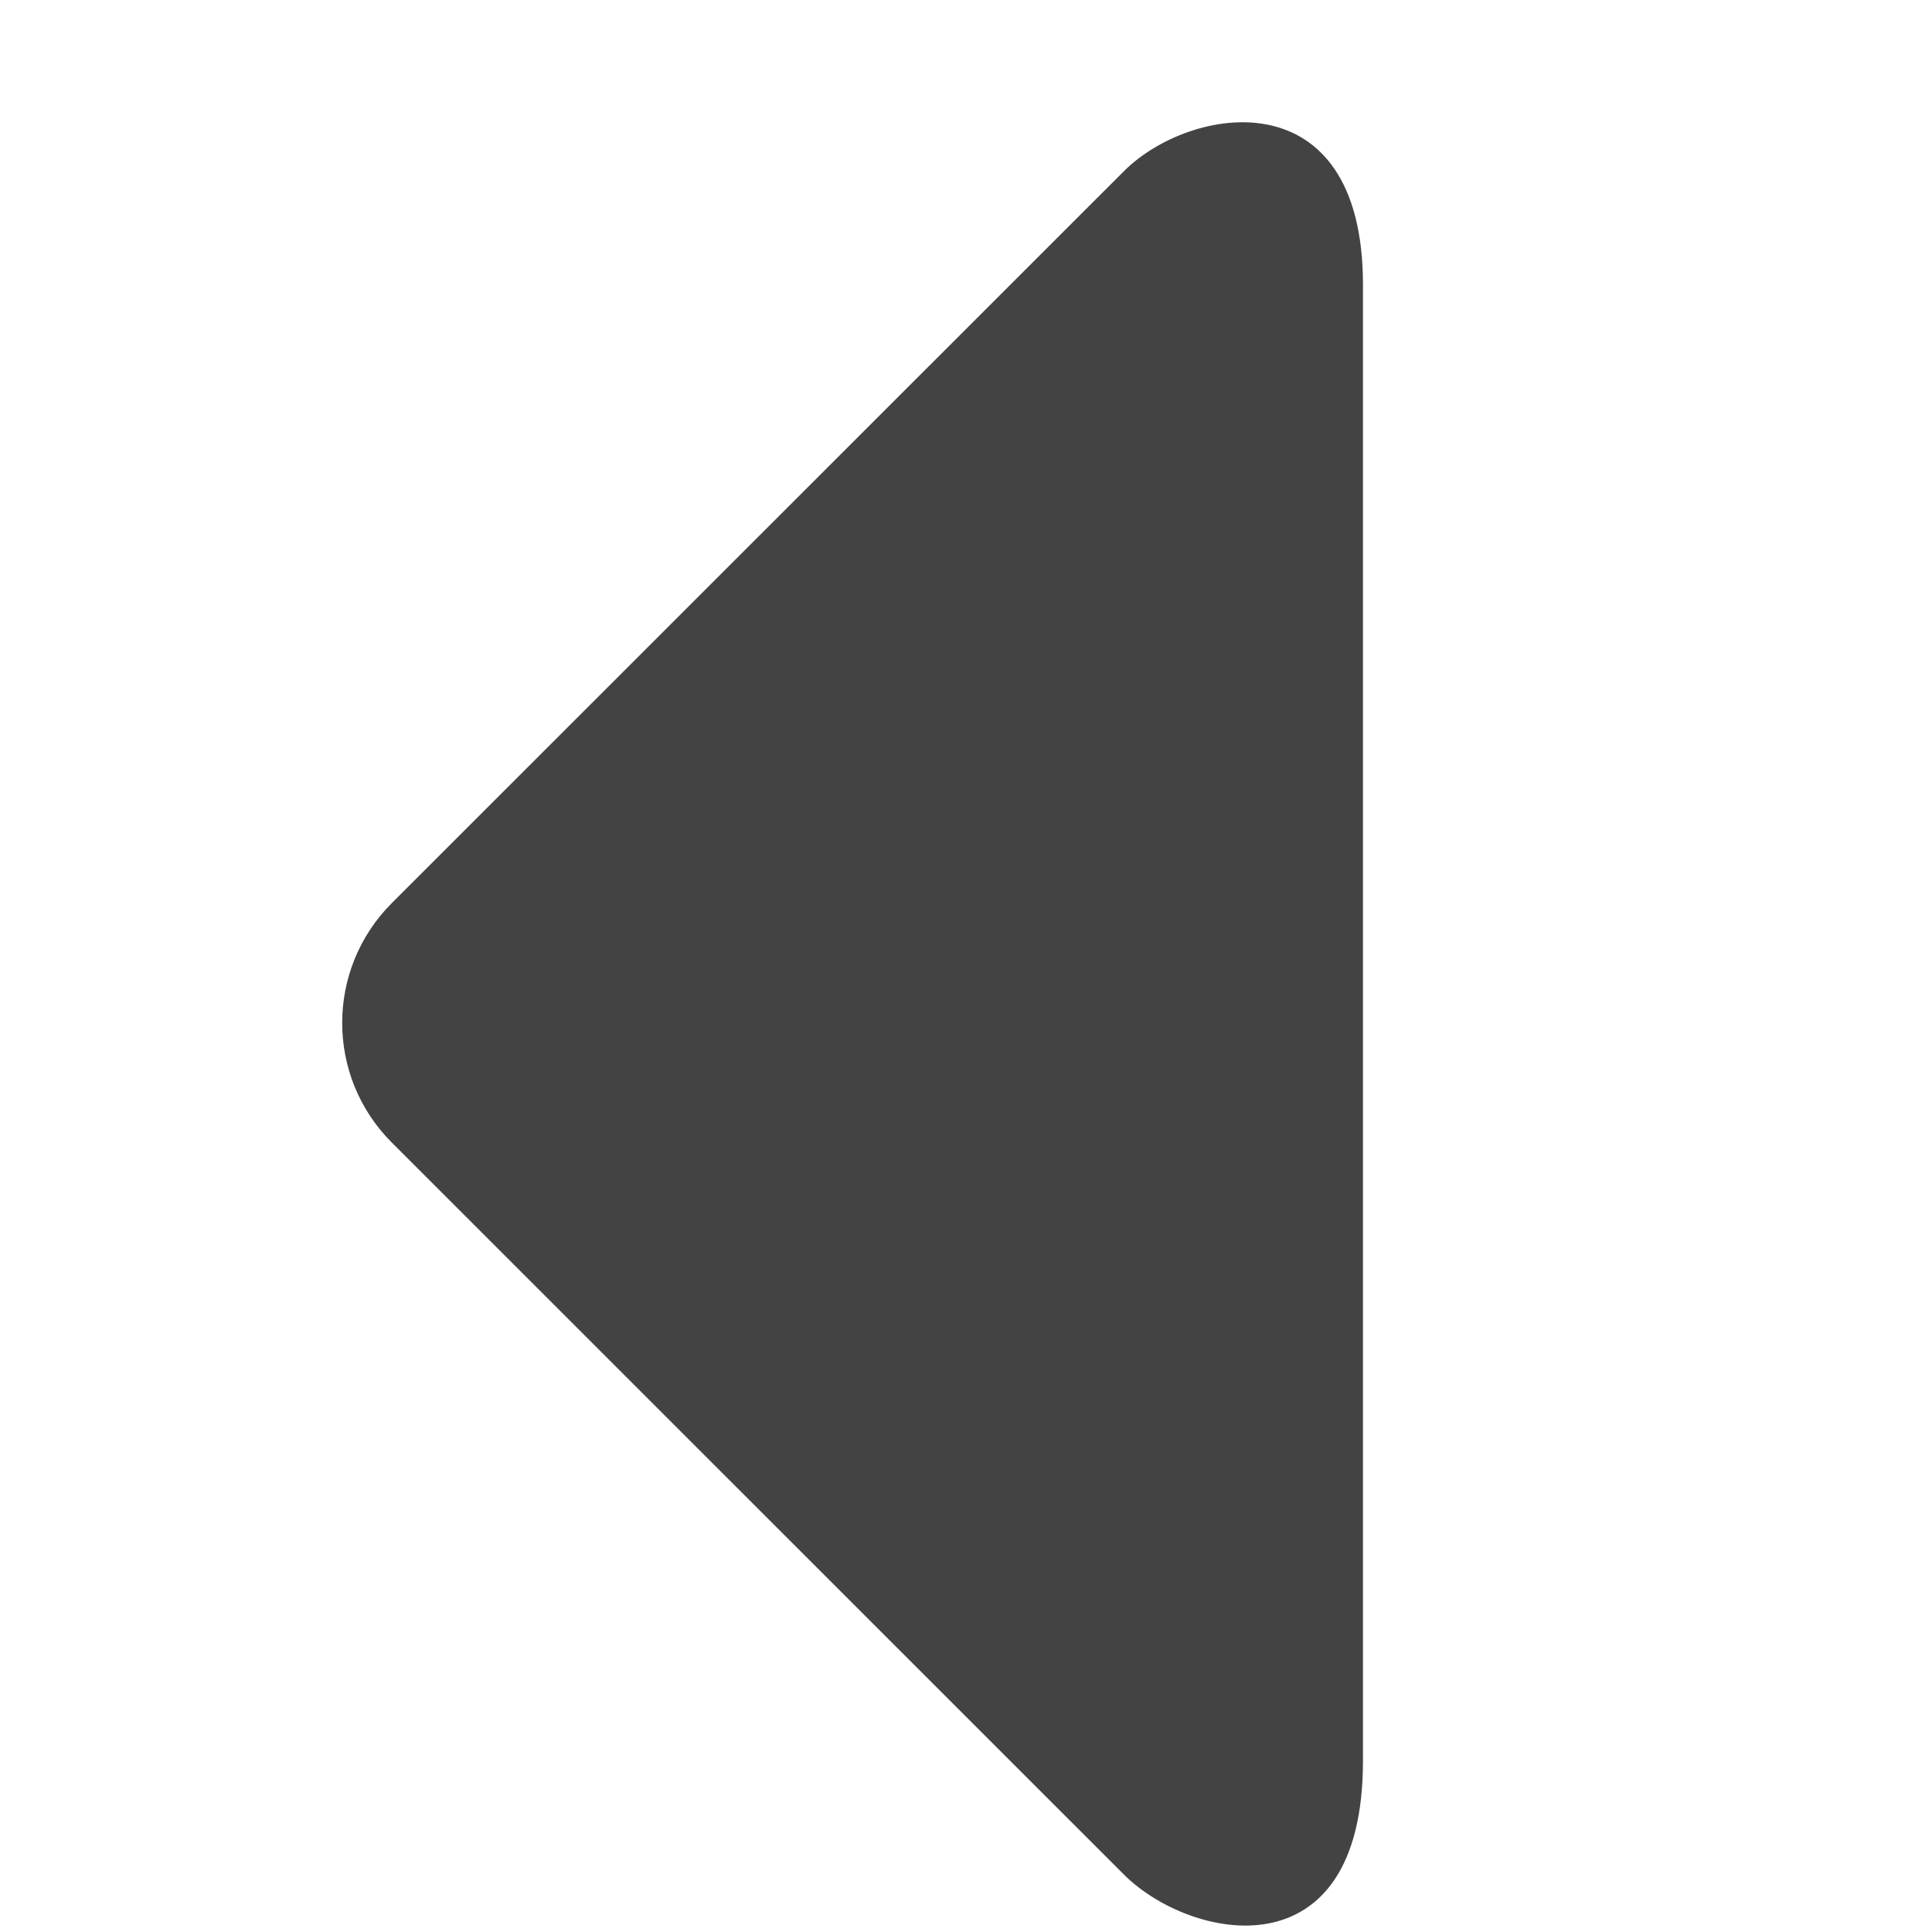 <!--?xml version="1.0" encoding="UTF-8" standalone="no"?-->
<svg viewBox="0 0 17 17" version="1.1" xmlns="http://www.w3.org/2000/svg" xmlns:xlink="http://www.w3.org/1999/xlink" class="si-glyph si-glyph-triangle-left">
    <!-- Generator: Sketch 3.0.3 (7891) - http://www.bohemiancoding.com/sketch -->
    <title>1235</title>
    
    <defs></defs>
    <g stroke="none" stroke-width="1" fill="none" fill-rule="evenodd">
        <path d="M3.446,10.052 C2.866,9.471 2.866,8.53 3.446,7.948 L9.89,1.506 C10.471,0.924 11.993,0.667 11.993,2.506 L11.993,15.494 C11.993,17.395 10.472,17.076 9.89,16.495 L3.446,10.052 L3.446,10.052 Z" fill="#434343" class="si-glyph-fill"></path>
    </g>
</svg>